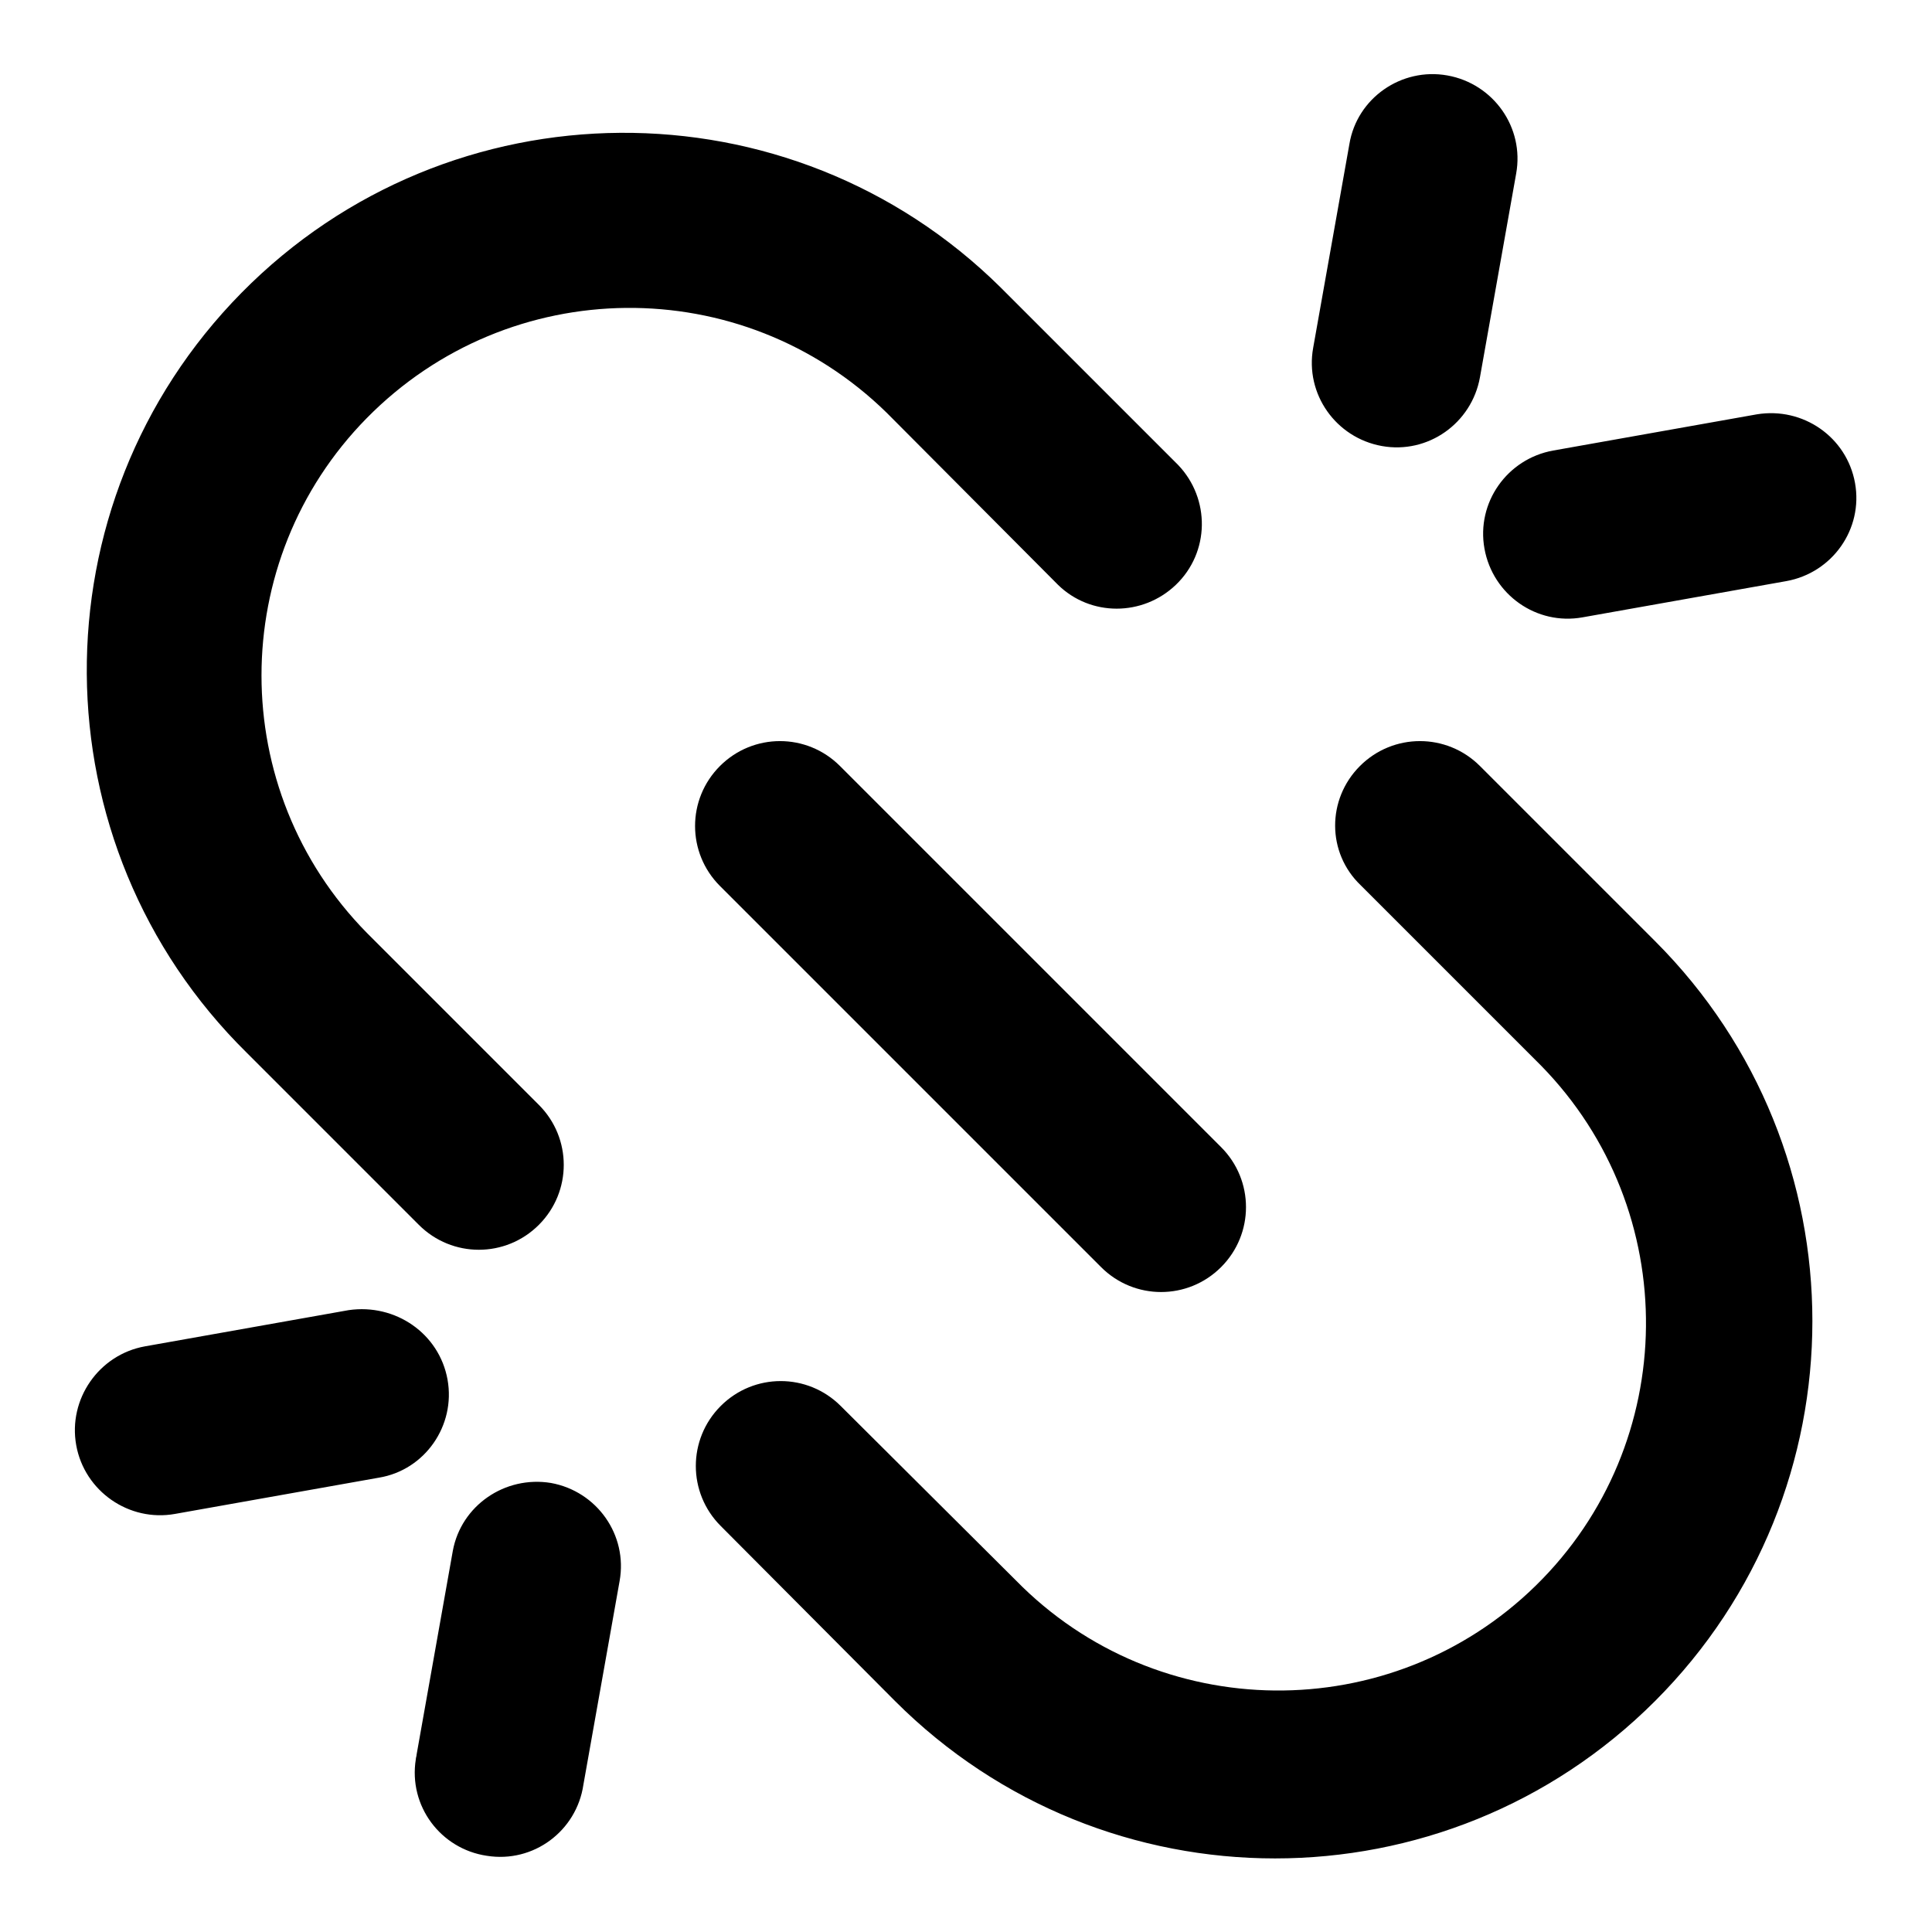 <?xml version="1.0" encoding="utf-8"?>
<!-- Svg Vector Icons : http://www.onlinewebfonts.com/icon -->
<!DOCTYPE svg PUBLIC "-//W3C//DTD SVG 1.1//EN" "http://www.w3.org/Graphics/SVG/1.1/DTD/svg11.dtd">
<svg version="1.1" xmlns="http://www.w3.org/2000/svg" xmlns:xlink="http://www.w3.org/1999/xlink" x="0px" y="0px" viewBox="0 0 256 256" enable-background="new 0 0 256 256" xml:space="preserve">
<g> <path fill="#000000" d="M191.8,10c6.1,1.1,10.2,6.9,9.1,13l-4.8,27c-1.1,6.1-6.9,10.2-13,9.1c-6.1-1.1-10.2-6.9-9.1-13l0,0l4.8-27 C179.8,13,185.7,8.9,191.8,10z M117.5,54.7c-19.2-18.8-50-18.5-68.9,0.7c-18.6,18.9-18.6,49.3,0,68.2l22.8,22.8 c4.4,4.4,4.4,11.5,0,15.9c-4.4,4.4-11.5,4.4-15.9,0l-22.8-22.8C4.7,111.9,4.4,66.8,32,38.8c27.6-28,72.7-28.3,100.6-0.7 c0.2,0.2,0.5,0.5,0.7,0.7l-7.9,7.9l7.9-7.9l22.8,22.8c4.3,4.5,4.2,11.6-0.3,15.9c-4.4,4.2-11.3,4.2-15.6,0L117.5,54.7L117.5,54.7z  M245.8,64c1.1,6.1-3,11.9-9.1,13l-27,4.8c-6.1,1.1-11.9-3-13-9.1c-1.1-6.1,3-11.9,9.1-13l0,0l27-4.8 C238.9,53.9,244.7,57.9,245.8,64L245.8,64z M95.4,101.5c4.4-4.4,11.5-4.4,15.9,0l50.5,50.5c4.4,4.4,4.4,11.5,0,15.9 c-4.4,4.4-11.5,4.4-15.9,0l-50.5-50.5C91,113,91,105.9,95.4,101.5C95.4,101.5,95.4,101.5,95.4,101.5z M180.2,101.5 c4.4-4.4,11.5-4.4,15.9,0l23.2,23.2c27.8,27.8,27.8,72.9,0,100.7c-27.8,27.8-72.9,27.8-100.7,0l0,0l-23.1-23.2 c-4.4-4.4-4.4-11.5,0-15.9c4.4-4.4,11.5-4.4,15.9,0l0,0l23.2,23.1c18.8,19.2,49.7,19.5,68.9,0.7s19.5-49.7,0.7-68.9 c-0.2-0.2-0.4-0.4-0.7-0.7l-23.2-23.2C175.8,113,175.8,105.9,180.2,101.5C180.2,101.5,180.2,101.5,180.2,101.5L180.2,101.5z  M59.3,182.8c1.1,6.1-3,12-9.1,13c0,0,0,0,0,0l-27,4.8c-6.1,1.1-12-3-13.1-9.1c-1.1-6.1,3-12,9.1-13.1l27-4.8 C52.4,172.7,58.2,176.7,59.3,182.8L59.3,182.8z M73,196.5c6.1,1.1,10.2,6.9,9.1,13l-4.8,27c-0.9,6.1-6.6,10.4-12.8,9.4 c-6.1-0.9-10.4-6.6-9.4-12.8c0-0.2,0.1-0.4,0.1-0.6l4.8-27C61.1,199.5,66.9,195.5,73,196.5L73,196.5z"/></g>
</svg>